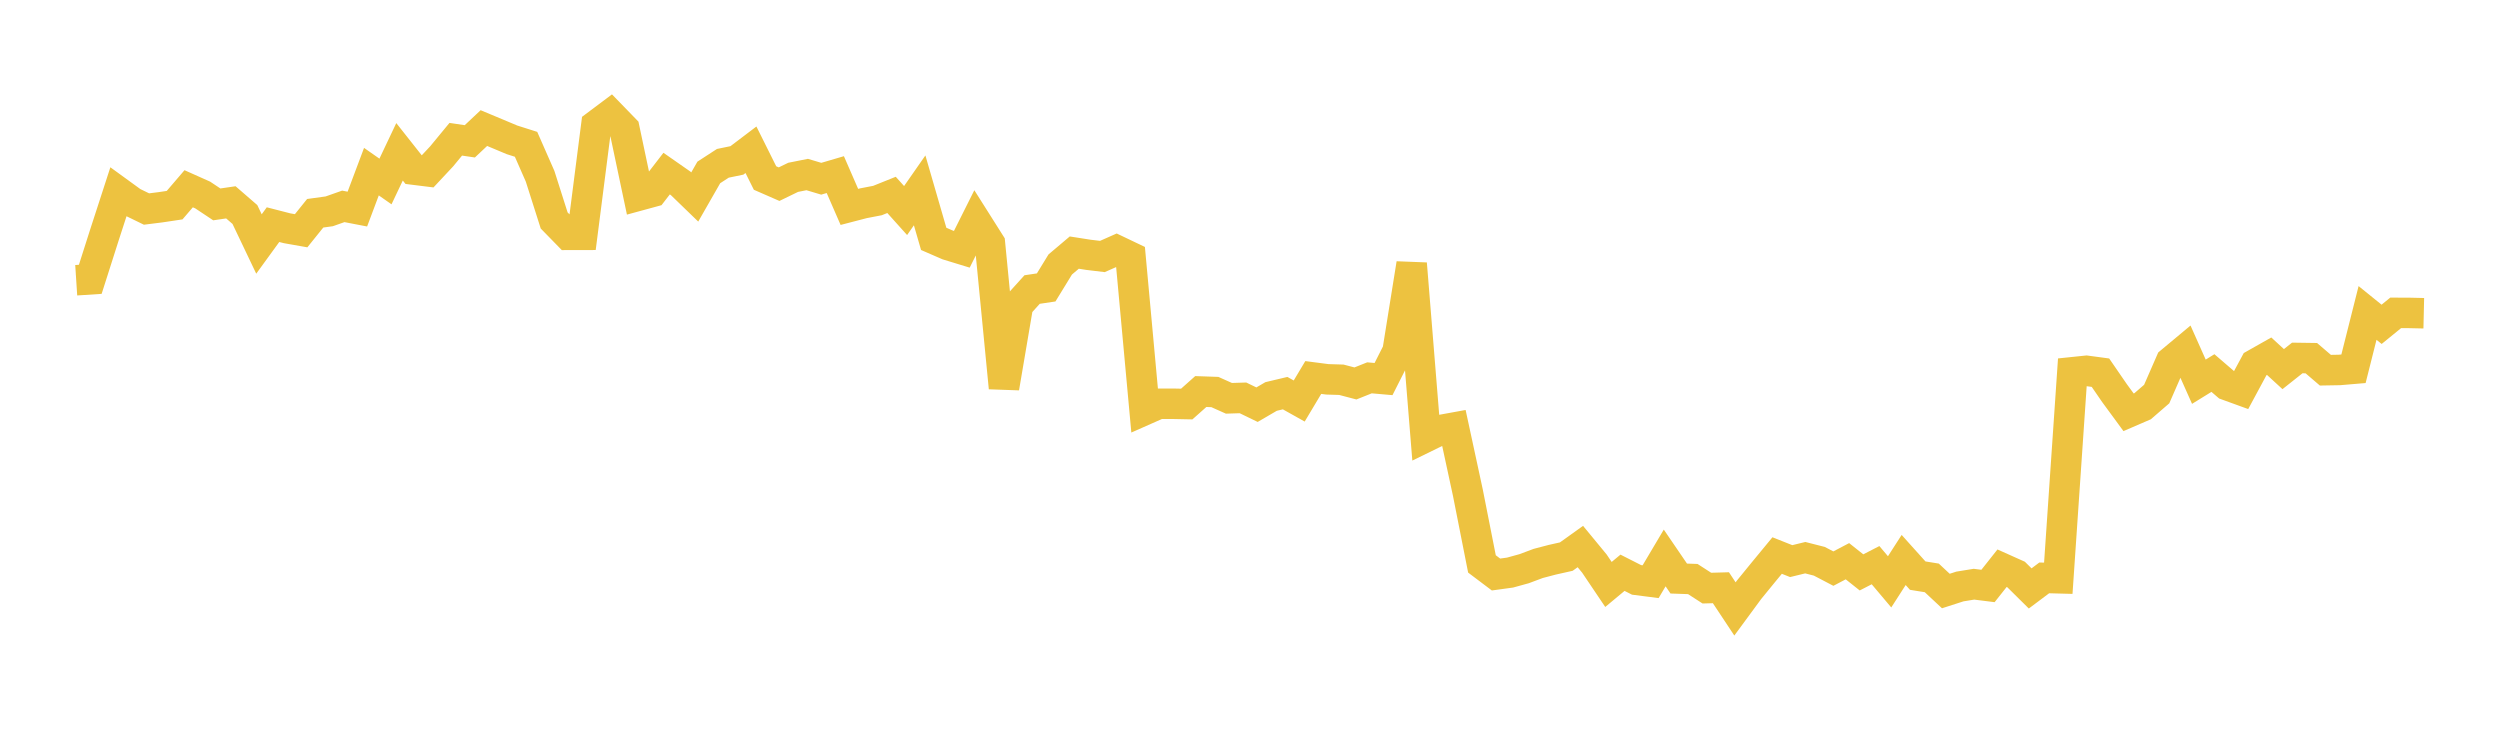 <svg width="164" height="48" xmlns="http://www.w3.org/2000/svg" xmlns:xlink="http://www.w3.org/1999/xlink"><path fill="none" stroke="rgb(237,194,64)" stroke-width="2" d="M5,18.384L5.922,18.324L6.844,15.432L7.766,12.592L8.689,13.263L9.611,13.712L10.533,13.596L11.455,13.458L12.377,12.382L13.299,12.794L14.222,13.408L15.144,13.273L16.066,14.072L16.988,16.006L17.91,14.737L18.832,14.974L19.754,15.137L20.677,13.99L21.599,13.863L22.521,13.538L23.443,13.716L24.365,11.26L25.287,11.905L26.21,9.958L27.132,11.125L28.054,11.24L28.976,10.253L29.898,9.135L30.82,9.271L31.743,8.402L32.665,8.787L33.587,9.174L34.509,9.467L35.431,11.564L36.353,14.462L37.275,15.406L38.198,15.404L39.12,8.21L40.042,7.519L40.964,8.469L41.886,12.835L42.808,12.584L43.731,11.388L44.653,12.031L45.575,12.923L46.497,11.312L47.419,10.713L48.341,10.523L49.263,9.824L50.186,11.678L51.108,12.081L52.03,11.633L52.952,11.449L53.874,11.725L54.796,11.454L55.719,13.573L56.641,13.333L57.563,13.155L58.485,12.785L59.407,13.812L60.329,12.488L61.251,15.67L62.174,16.071L63.096,16.353L64.018,14.51L64.94,15.968L65.862,25.441L66.784,20.014L67.707,18.993L68.629,18.856L69.551,17.35L70.473,16.57L71.395,16.715L72.317,16.826L73.24,16.417L74.162,16.857L75.084,26.897L76.006,26.489L76.928,26.486L77.85,26.505L78.772,25.685L79.695,25.717L80.617,26.129L81.539,26.1L82.461,26.547L83.383,26.009L84.305,25.79L85.228,26.307L86.15,24.764L87.072,24.884L87.994,24.912L88.916,25.154L89.838,24.786L90.76,24.867L91.683,23.041L92.605,17.296L93.527,28.671L94.449,28.22L95.371,28.052L96.293,32.322L97.216,36.993L98.138,37.688L99.06,37.561L99.982,37.307L100.904,36.962L101.826,36.72L102.749,36.513L103.671,35.853L104.593,36.972L105.515,38.34L106.437,37.573L107.359,38.041L108.281,38.159L109.204,36.602L110.126,37.953L111.048,37.985L111.97,38.581L112.892,38.555L113.814,39.946L114.737,38.691L115.659,37.561L116.581,36.443L117.503,36.809L118.425,36.584L119.347,36.819L120.269,37.301L121.192,36.816L122.114,37.549L123.036,37.075L123.958,38.169L124.88,36.735L125.802,37.761L126.725,37.91L127.647,38.771L128.569,38.474L129.491,38.324L130.413,38.44L131.335,37.275L132.257,37.688L133.18,38.601L134.102,37.909L135.024,37.934L135.946,24.42L136.868,24.324L137.79,24.448L138.713,25.79L139.635,27.047L140.557,26.648L141.479,25.85L142.401,23.739L143.323,22.97L144.246,25.041L145.168,24.472L146.09,25.265L147.012,25.6L147.934,23.888L148.856,23.367L149.778,24.214L150.701,23.482L151.623,23.495L152.545,24.285L153.467,24.269L154.389,24.191L155.311,20.529L156.234,21.276L157.156,20.524L158.078,20.528L159,20.549"></path></svg>